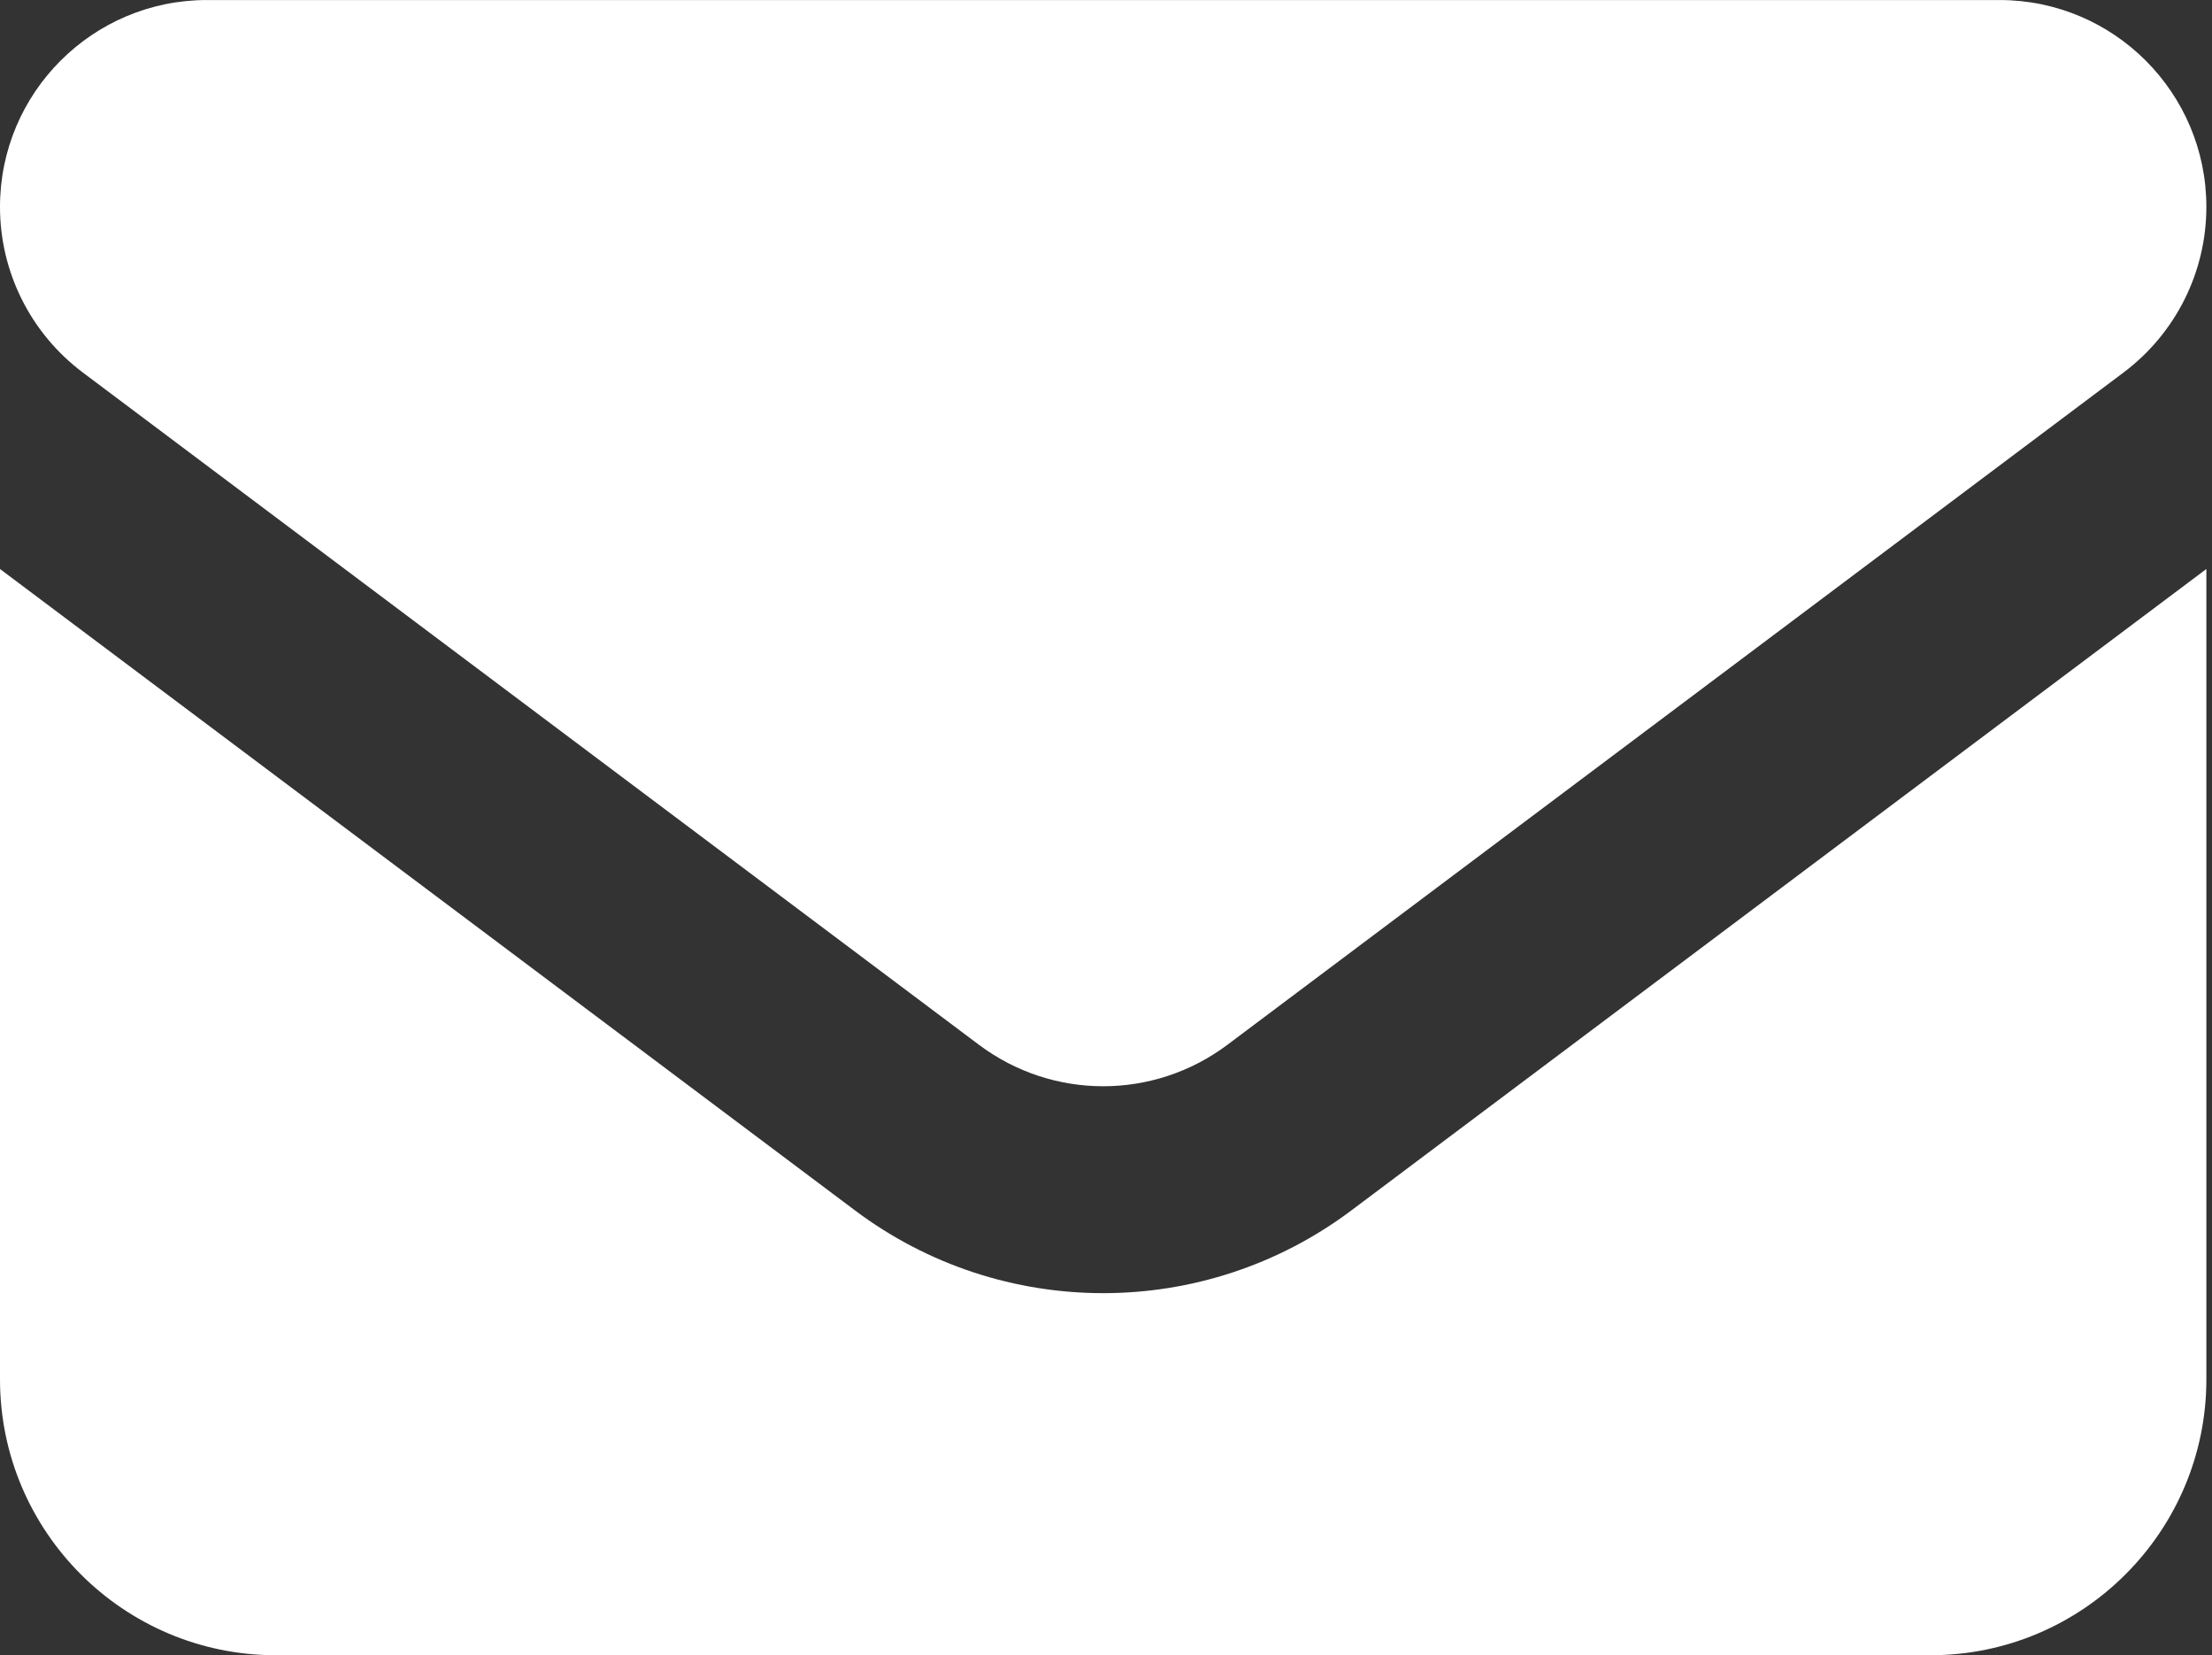<?xml version="1.0" encoding="UTF-8" standalone="no"?>
<!DOCTYPE svg PUBLIC "-//W3C//DTD SVG 1.1//EN" "http://www.w3.org/Graphics/SVG/1.1/DTD/svg11.dtd">
<svg width="100%" height="100%" viewBox="0 0 270 202" version="1.1" xmlns="http://www.w3.org/2000/svg" xmlns:xlink="http://www.w3.org/1999/xlink" xml:space="preserve" xmlns:serif="http://www.serif.com/" style="fill-rule:evenodd;clip-rule:evenodd;stroke-linejoin:round;stroke-miterlimit:2;">
    <rect x="0" y="0" width="270" height="202" fill="#333333" stroke="none"/>
    <g transform="matrix(1,0,0,1,-4896.15,-2748.54)">
        <g transform="matrix(0.526,0,0,0.526,4896.15,2714.88)">
            <path d="M48,64C21.5,64 0,85.5 0,112C0,127.1 7.1,141.3 19.2,150.4L227.2,306.4C244.3,319.2 267.7,319.2 284.8,306.4L492.8,150.4C504.9,141.3 512,127.1 512,112C512,85.5 490.5,64 464,64L48,64ZM0,196L0,384C0,419.3 28.7,448 64,448L448,448C483.3,448 512,419.3 512,384L512,196L313.6,344.8C279.5,370.4 232.5,370.4 198.4,344.8L0,196Z" style="fill:white;fill-rule:nonzero;"/>
        </g>
    </g>
</svg>
